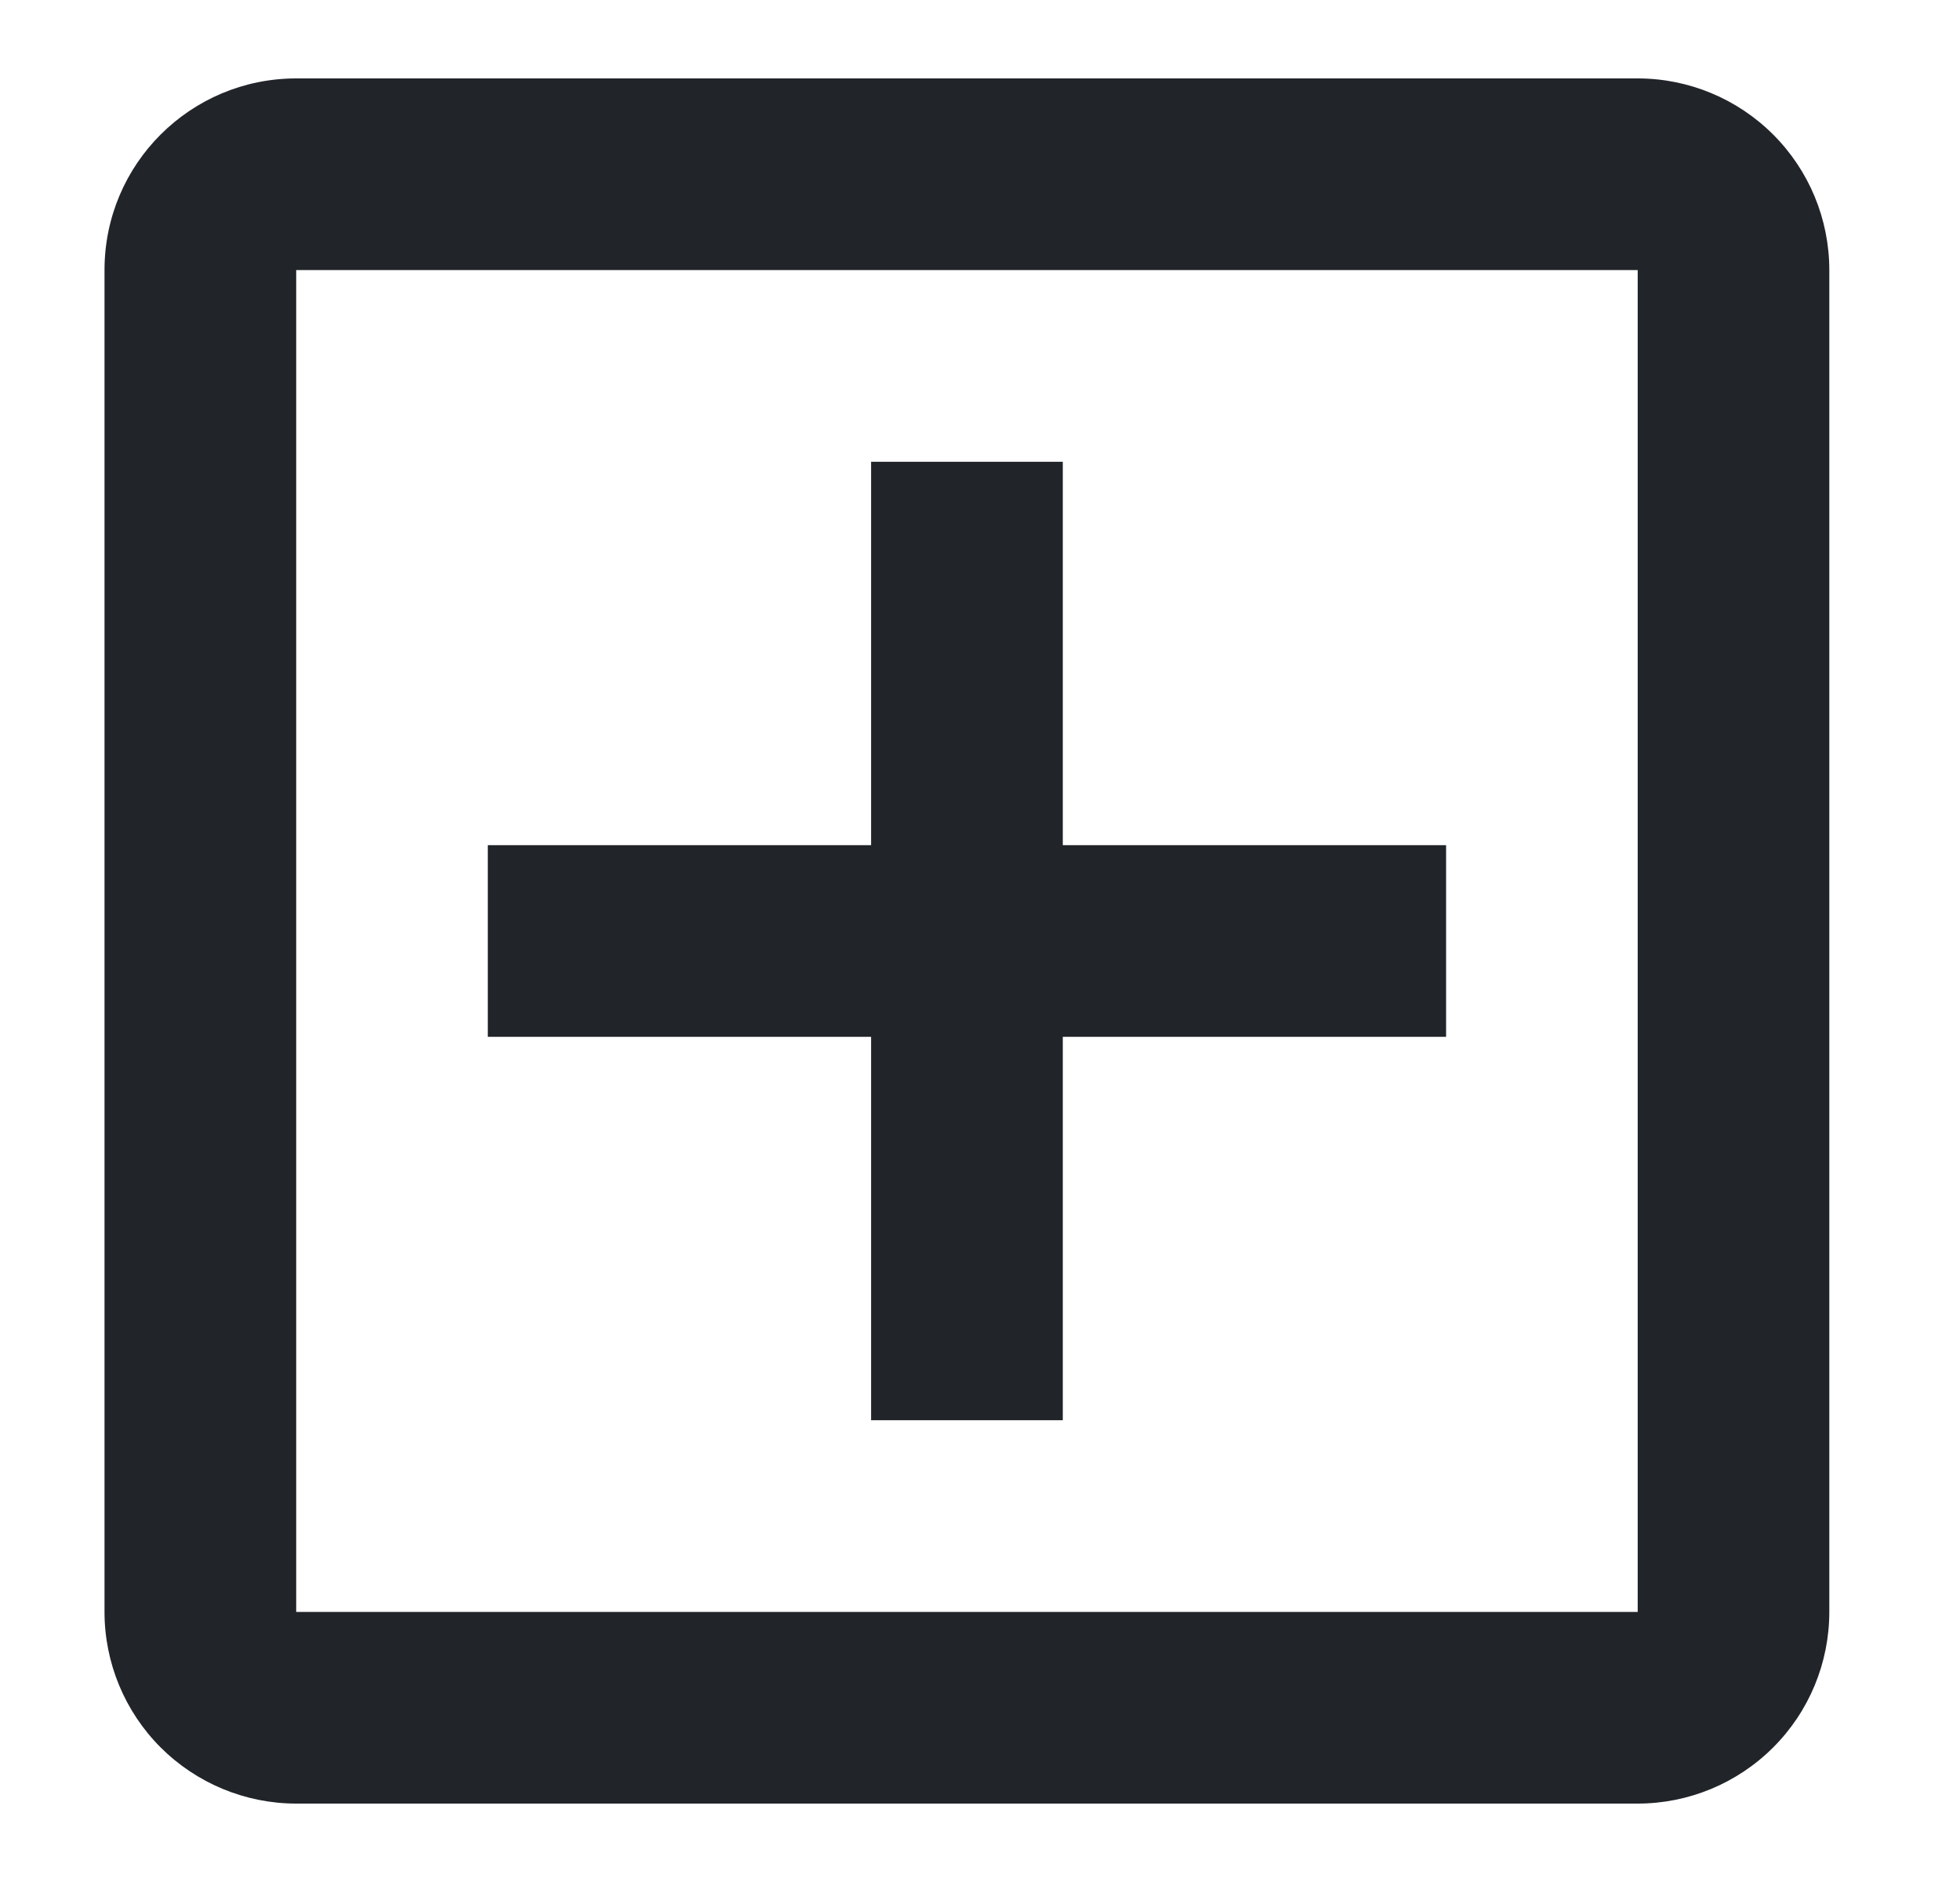 <svg width="25" height="24" viewBox="0 0 25 24" fill="none" xmlns="http://www.w3.org/2000/svg">
<path d="M20.889 20.556V3.444H3.778V20.556H20.889ZM20.889 1C21.537 1 22.159 1.258 22.617 1.716C23.076 2.174 23.333 2.796 23.333 3.444V20.556C23.333 21.204 23.076 21.826 22.617 22.284C22.159 22.742 21.537 23 20.889 23H3.778C3.13 23 2.508 22.742 2.049 22.284C1.591 21.826 1.333 21.204 1.333 20.556V3.444C1.333 2.088 2.433 1 3.778 1H20.889ZM11.111 5.889H13.556V10.778H18.445V13.222H13.556V18.111H11.111V13.222H6.222V10.778H11.111V5.889Z" fill="#212429"/>
</svg>
